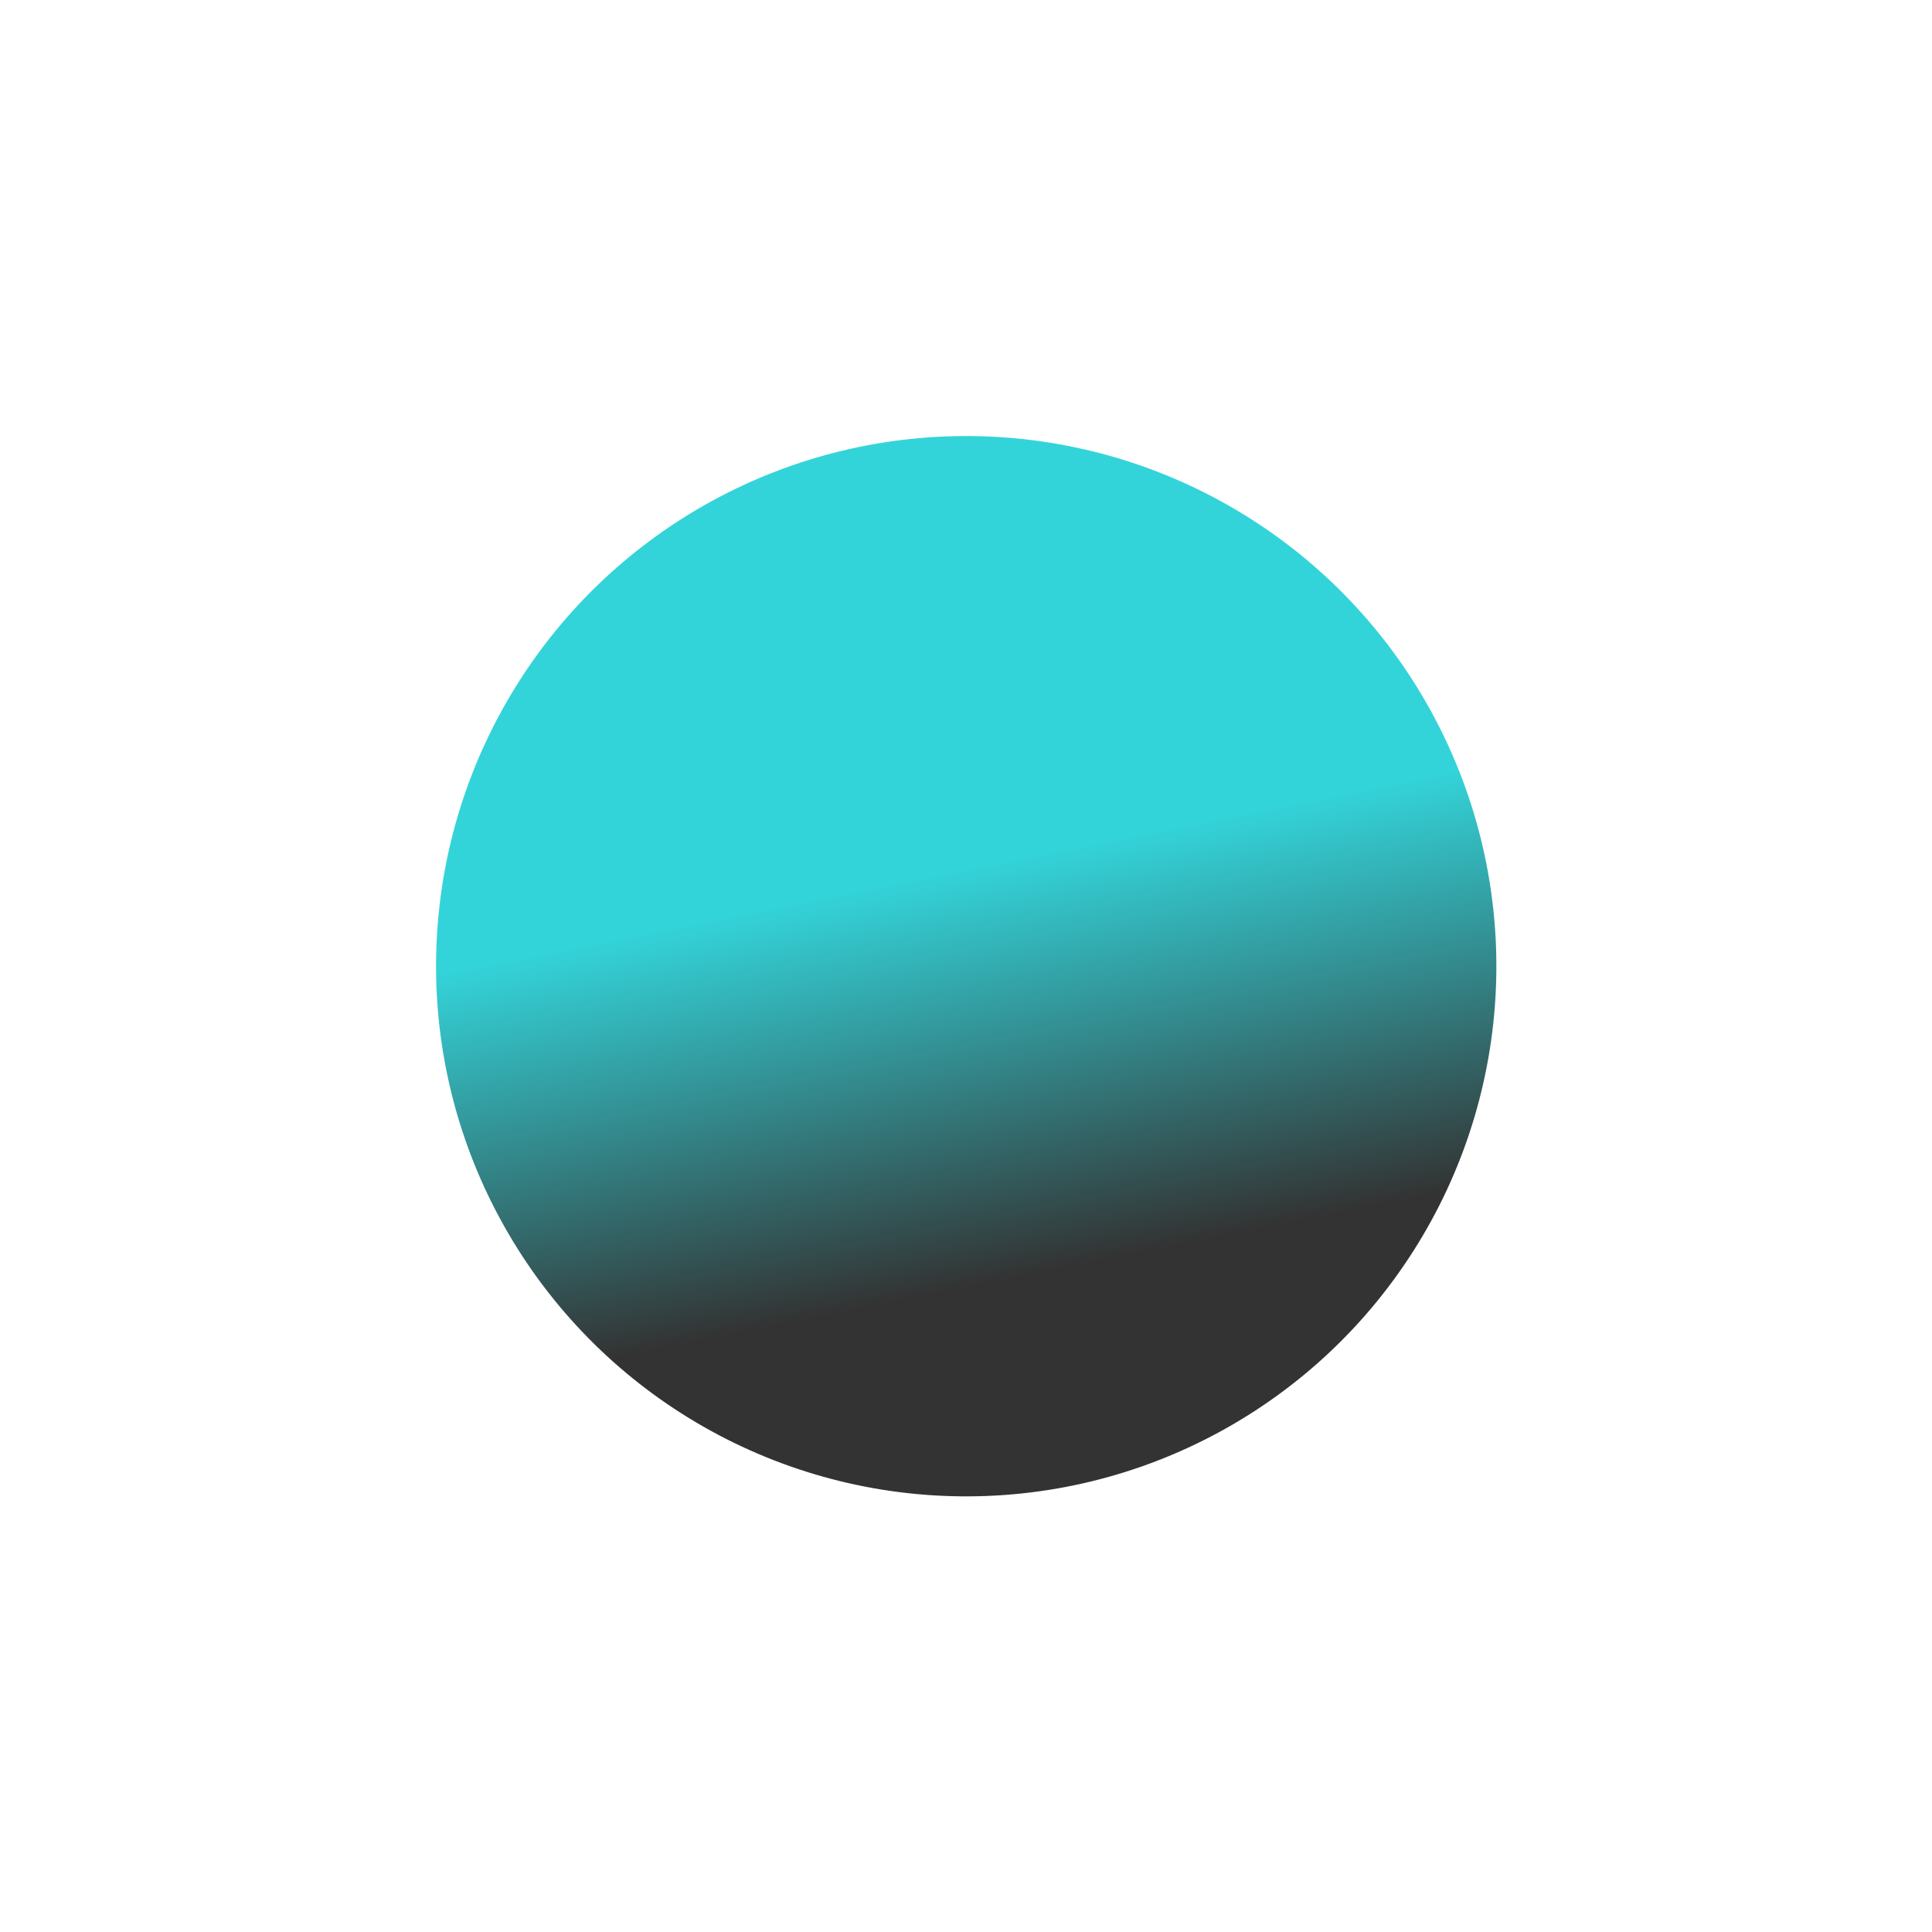<svg width="2661" height="2661" viewBox="0 0 2661 2661" fill="none" xmlns="http://www.w3.org/2000/svg">
<g opacity="0.8" filter="url(#filter0_f_194_2930)">
<circle cx="1330.78" cy="1330.78" r="730.206" transform="rotate(91.557 1330.78 1330.78)" fill="url(#paint0_linear_194_2930)"/>
</g>
<defs>
<filter id="filter0_f_194_2930" x="0.566" y="0.566" width="2660.42" height="2660.42" filterUnits="userSpaceOnUse" color-interpolation-filters="sRGB">
<feFlood flood-opacity="0" result="BackgroundImageFix"/>
<feBlend mode="normal" in="SourceGraphic" in2="BackgroundImageFix" result="shape"/>
<feGaussianBlur stdDeviation="300" result="effect1_foregroundBlur_194_2930"/>
</filter>
<linearGradient id="paint0_linear_194_2930" x1="368.731" y1="1410.19" x2="1723.26" y2="1100.76" gradientUnits="userSpaceOnUse">
<stop offset="0.592" stop-color="#00C9D0"/>
<stop offset="1"/>
</linearGradient>
</defs>
</svg>
